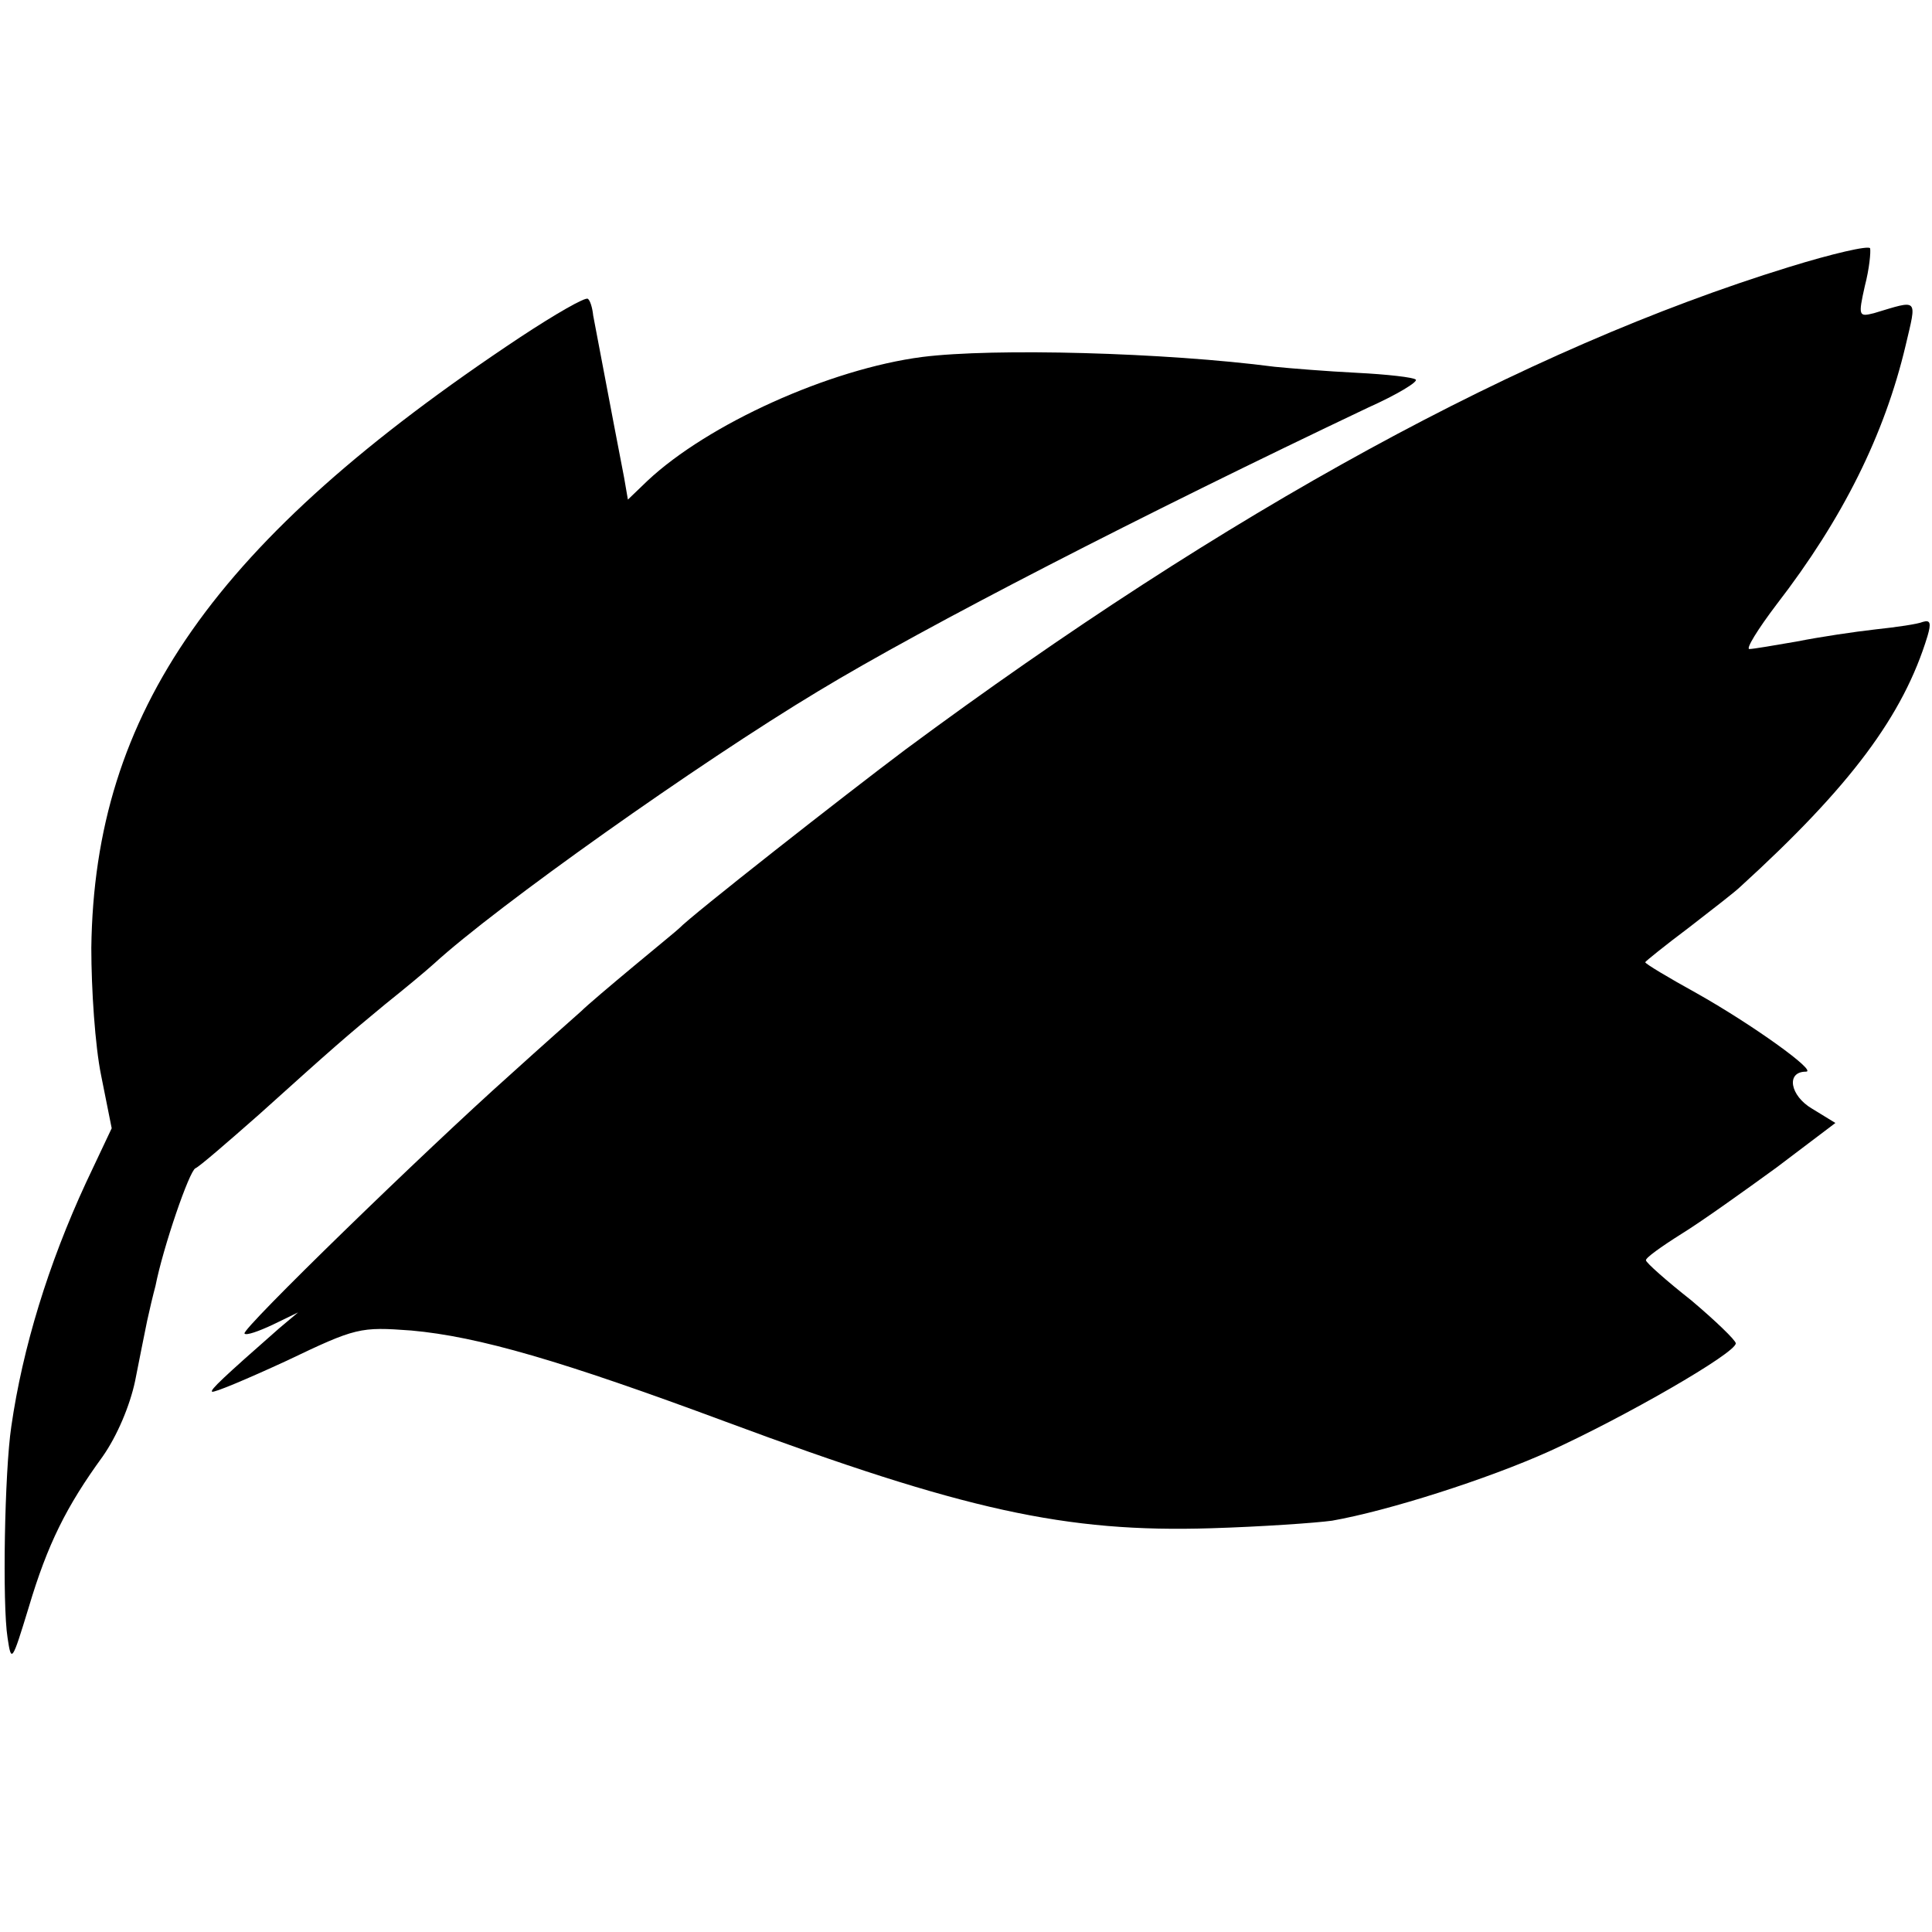 <?xml version="1.0" standalone="no"?>
<!DOCTYPE svg PUBLIC "-//W3C//DTD SVG 20010904//EN"
 "http://www.w3.org/TR/2001/REC-SVG-20010904/DTD/svg10.dtd">
<svg version="1.0" xmlns="http://www.w3.org/2000/svg"
 width="256pt" height="256pt" viewBox="0 0 256 256"
 preserveAspectRatio="xMidYMid meet">
<g transform="translate(0,256) scale(0.1,-0.1)"
fill="#000000" stroke="none">
<path d="M2370 2206 c-350 -108 -742 -322 -1170 -639 -80 -60 -284 -220 -300
-237 -3 -3 -30 -25 -60 -50 -30 -25 -62 -52 -70 -60 -9 -8 -52 -46 -95 -85
-111 -99 -356 -337 -351 -342 2 -3 19 3 38 12 l33 16 -25 -21 c-74 -65 -92
-82 -89 -84 2 -2 47 17 99 41 92 44 97 45 165 40 89 -8 199 -40 417 -121 315
-117 450 -147 643 -141 66 2 138 7 160 10 74 13 206 55 288 92 99 45 247 130
247 143 0 4 -27 30 -59 57 -33 26 -60 50 -60 53 -1 3 20 18 47 35 26 16 82 56
126 88 l78 59 -31 19 c-29 17 -35 49 -8 49 16 0 -72 63 -145 104 -38 21 -68
39 -68 41 0 1 26 22 58 46 31 24 62 48 68 54 146 133 216 227 248 332 5 17 4
22 -6 19 -7 -3 -35 -7 -63 -10 -27 -3 -74 -10 -104 -16 -29 -5 -58 -10 -63
-10 -5 0 11 26 36 59 88 114 143 225 171 343 15 64 18 61 -42 43 -20 -5 -21
-4 -12 36 6 23 8 45 7 50 -2 4 -50 -7 -108 -25z"/>
<path d="M689 2113 c-405 -269 -564 -496 -568 -809 0 -55 5 -130 13 -169 l14
-70 -34 -72 c-50 -108 -84 -219 -99 -323 -9 -60 -12 -236 -5 -280 5 -34 6 -32
28 40 25 84 50 134 98 200 19 27 36 67 43 100 6 30 13 66 16 80 3 14 8 35 11
46 10 51 45 153 53 156 5 2 42 34 84 71 101 91 115 103 167 146 25 20 54 44
65 54 83 76 351 266 509 361 142 86 430 234 729 376 38 17 66 34 63 37 -3 3
-38 7 -78 9 -40 2 -89 6 -109 8 -146 19 -372 25 -467 13 -123 -16 -284 -89
-364 -164 l-26 -25 -5 29 c-18 93 -38 200 -41 215 -1 10 -4 20 -7 22 -3 3 -43
-20 -90 -51z"/>
</g>
</svg>
